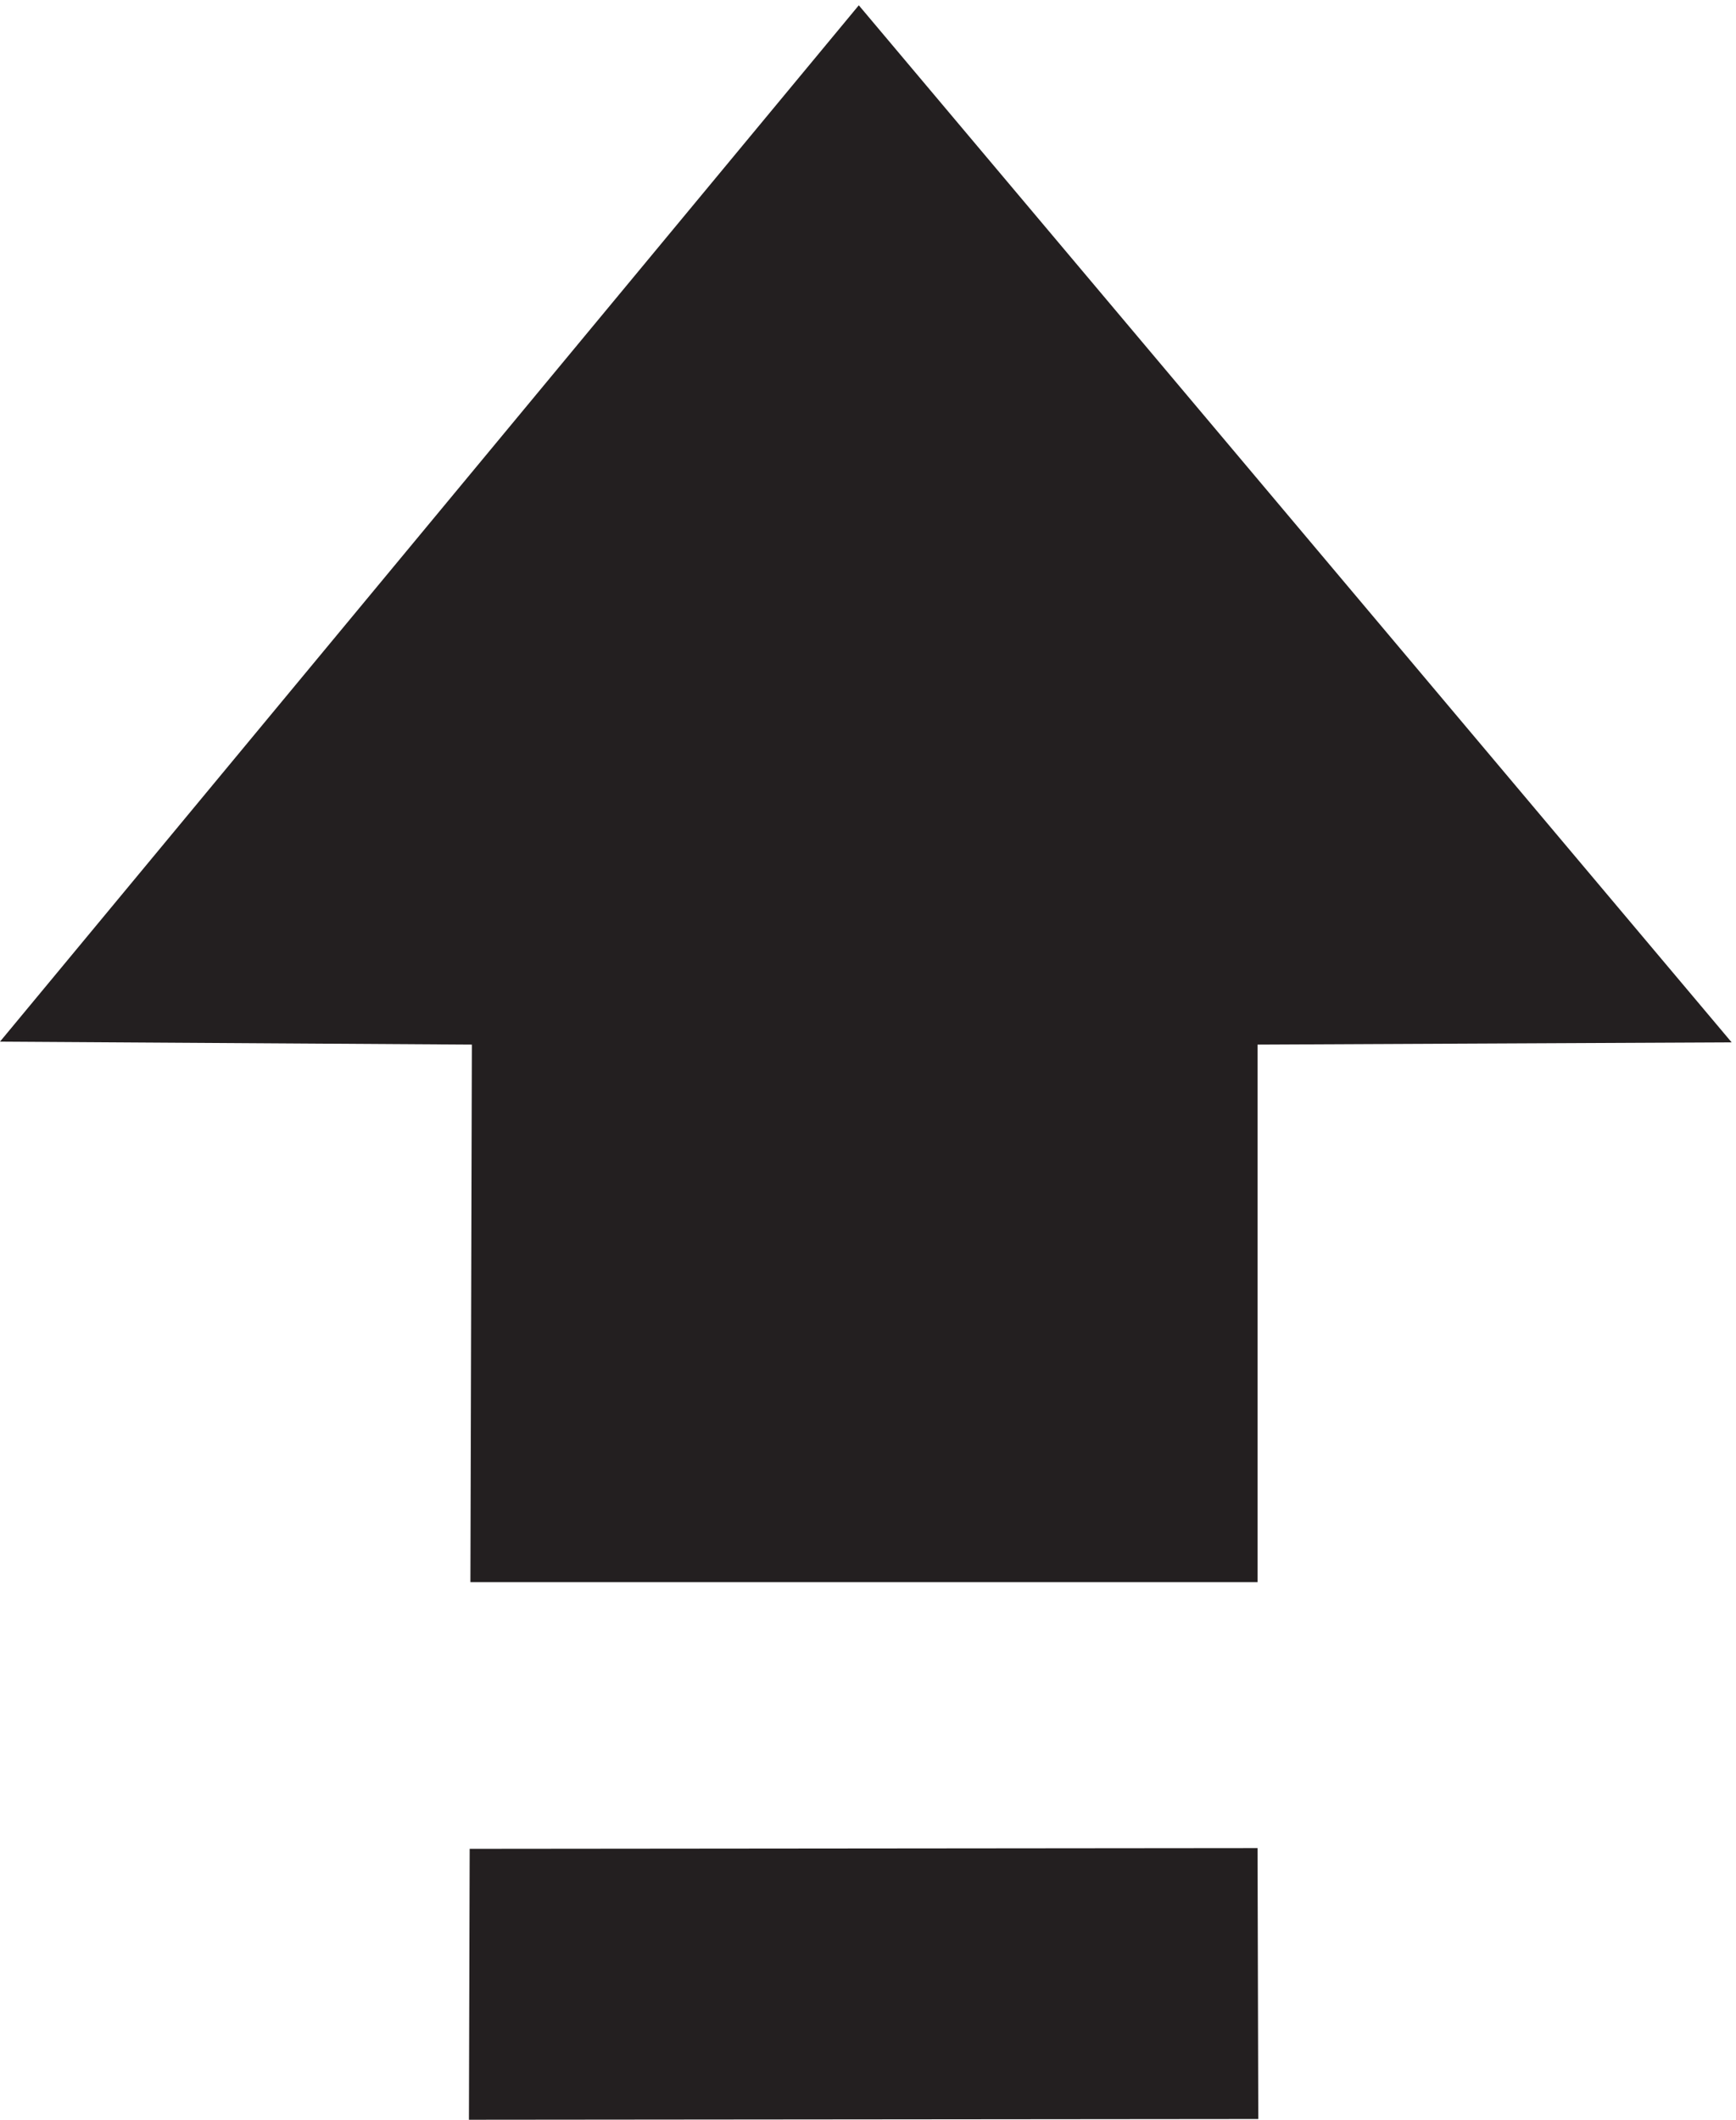 <svg xmlns="http://www.w3.org/2000/svg" xml:space="preserve" width="688.469" height="840.663"><path d="m1399.62 803.691-2.2-800.39 2346.19 2.203-2.2 800.391-2341.79-2.204" style="fill:#231f20;fill-opacity:1;fill-rule:evenodd;stroke:none" transform="matrix(.133 0 0 -.133 .614 840.603)"/><path d="m1399.62 803.691-2.2-800.39 2346.19 2.203-2.2 800.391z" style="fill:none;stroke:#231f20;stroke-width:7.5;stroke-linecap:butt;stroke-linejoin:miter;stroke-miterlimit:10;stroke-dasharray:none;stroke-opacity:1" transform="matrix(.133 0 0 -.133 .614 840.603)"/><path d="m3741.41 3209.25 1409.48 6.6-2594.67 3082.82L3.332 3218.05l1402.878-8.8-4.39-1602.96h2339.59v1602.96" style="fill:#231f20;fill-opacity:1;fill-rule:evenodd;stroke:none" transform="matrix(.133 0 0 -.133 .614 840.603)"/><path d="m3741.41 3209.25 1409.48 6.6-2594.67 3082.82L3.332 3218.05l1402.878-8.8-4.39-1602.96h2339.59z" style="fill:none;stroke:#231f20;stroke-width:7.5;stroke-linecap:butt;stroke-linejoin:miter;stroke-miterlimit:10;stroke-dasharray:none;stroke-opacity:1" transform="matrix(.133 0 0 -.133 .614 840.603)"/></svg>

